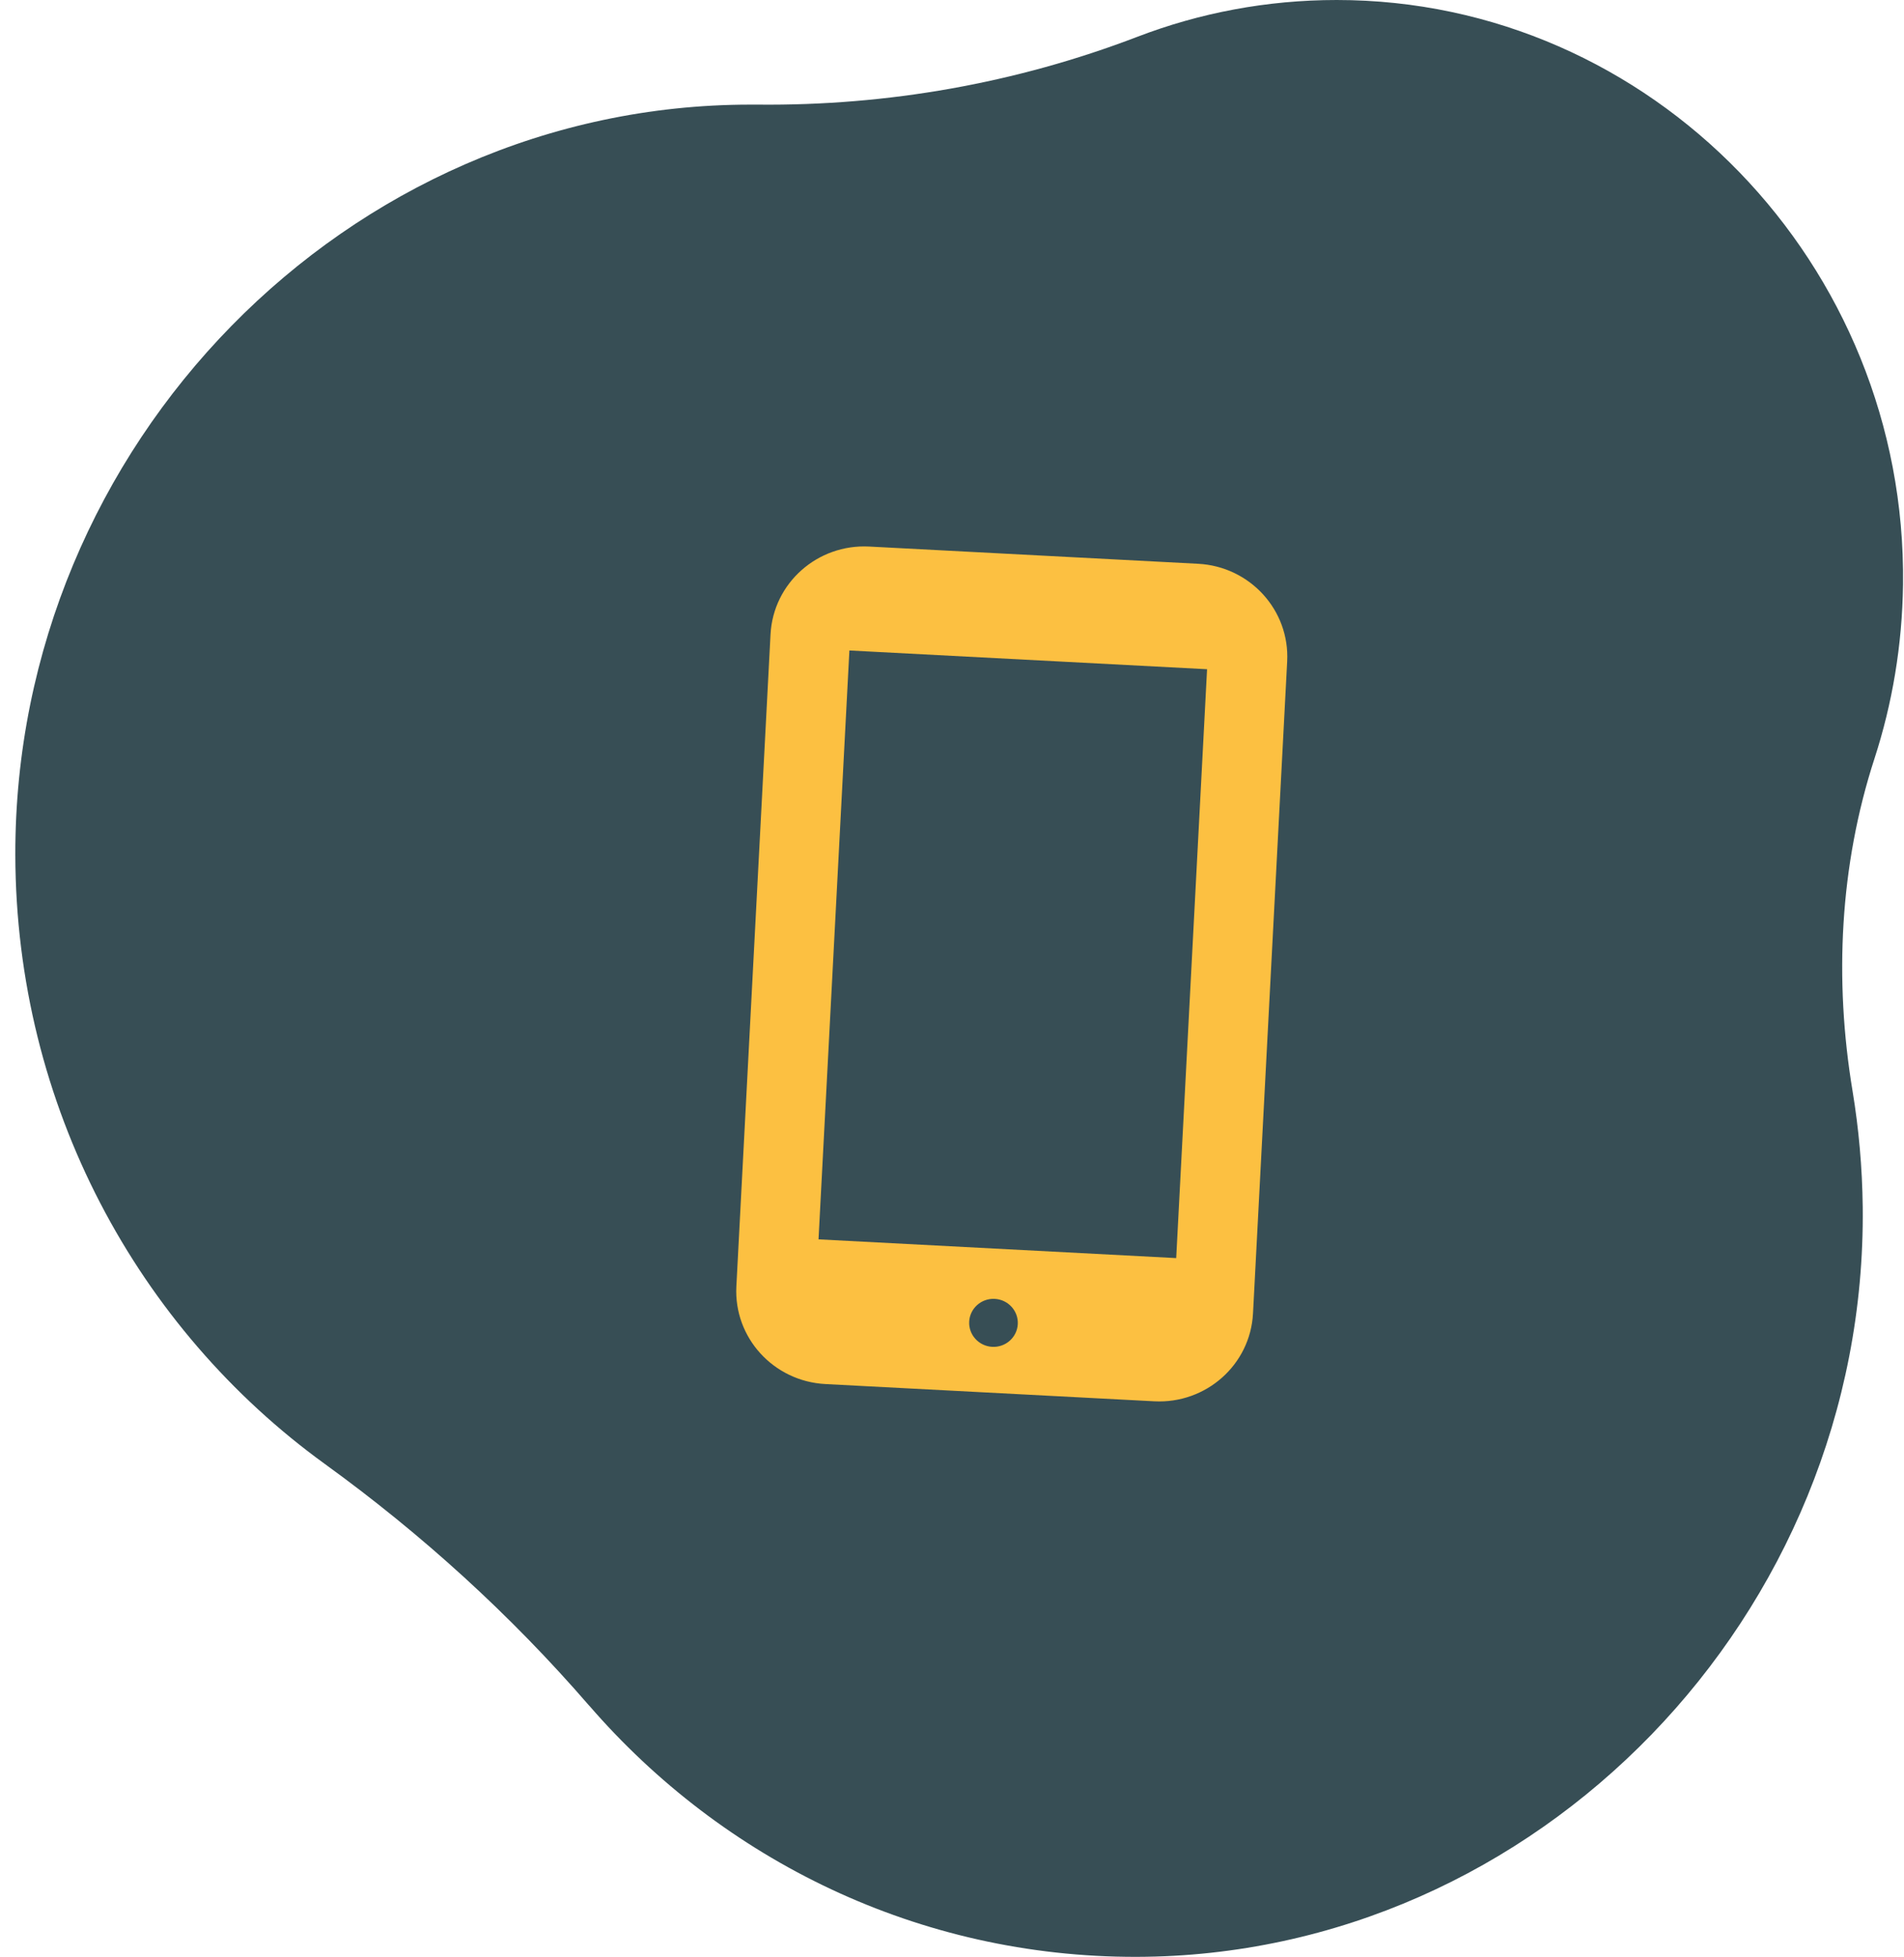 <svg xmlns="http://www.w3.org/2000/svg" fill="none" viewBox="0 0 109 112" height="112" width="109">
<path fill="#374E55" d="M33.721 97.609C41.374 106.456 52.585 112.028 65.077 112C87.988 111.949 106.888 92.43 106.637 69.093C106.612 66.828 106.412 64.606 106.054 62.438C104.997 56.076 105.319 49.534 107.312 43.41C108.33 40.274 108.899 36.931 108.944 33.458C109.176 15.123 94.531 0 76.525 0C72.51 0 68.665 0.744 65.117 2.104C58.171 4.766 50.798 6.062 43.378 5.988C43.236 5.988 43.095 5.988 42.952 5.988C19.896 5.988 0.832 25.447 0.877 48.931C0.907 63.32 7.896 76.044 18.601 83.793C24.142 87.804 29.227 92.418 33.721 97.614V97.609Z"></path>
<path fill="#FCC041" d="M68.591 32.268L49.763 31.282C46.795 31.126 44.265 33.376 44.111 36.307L42.155 73.627C42.002 76.559 44.283 79.06 47.251 79.216L66.078 80.203C69.047 80.358 71.578 78.109 71.732 75.177L73.688 37.857C73.841 34.926 71.559 32.424 68.591 32.268ZM56.803 77.086C56.036 77.046 55.444 76.399 55.484 75.64C55.524 74.882 56.179 74.3 56.947 74.341C57.714 74.381 58.305 75.028 58.266 75.786C58.226 76.545 57.57 77.126 56.803 77.086ZM67.335 72.007L46.859 70.934L48.626 37.23L69.102 38.303L67.335 72.007Z"></path>
</svg>
